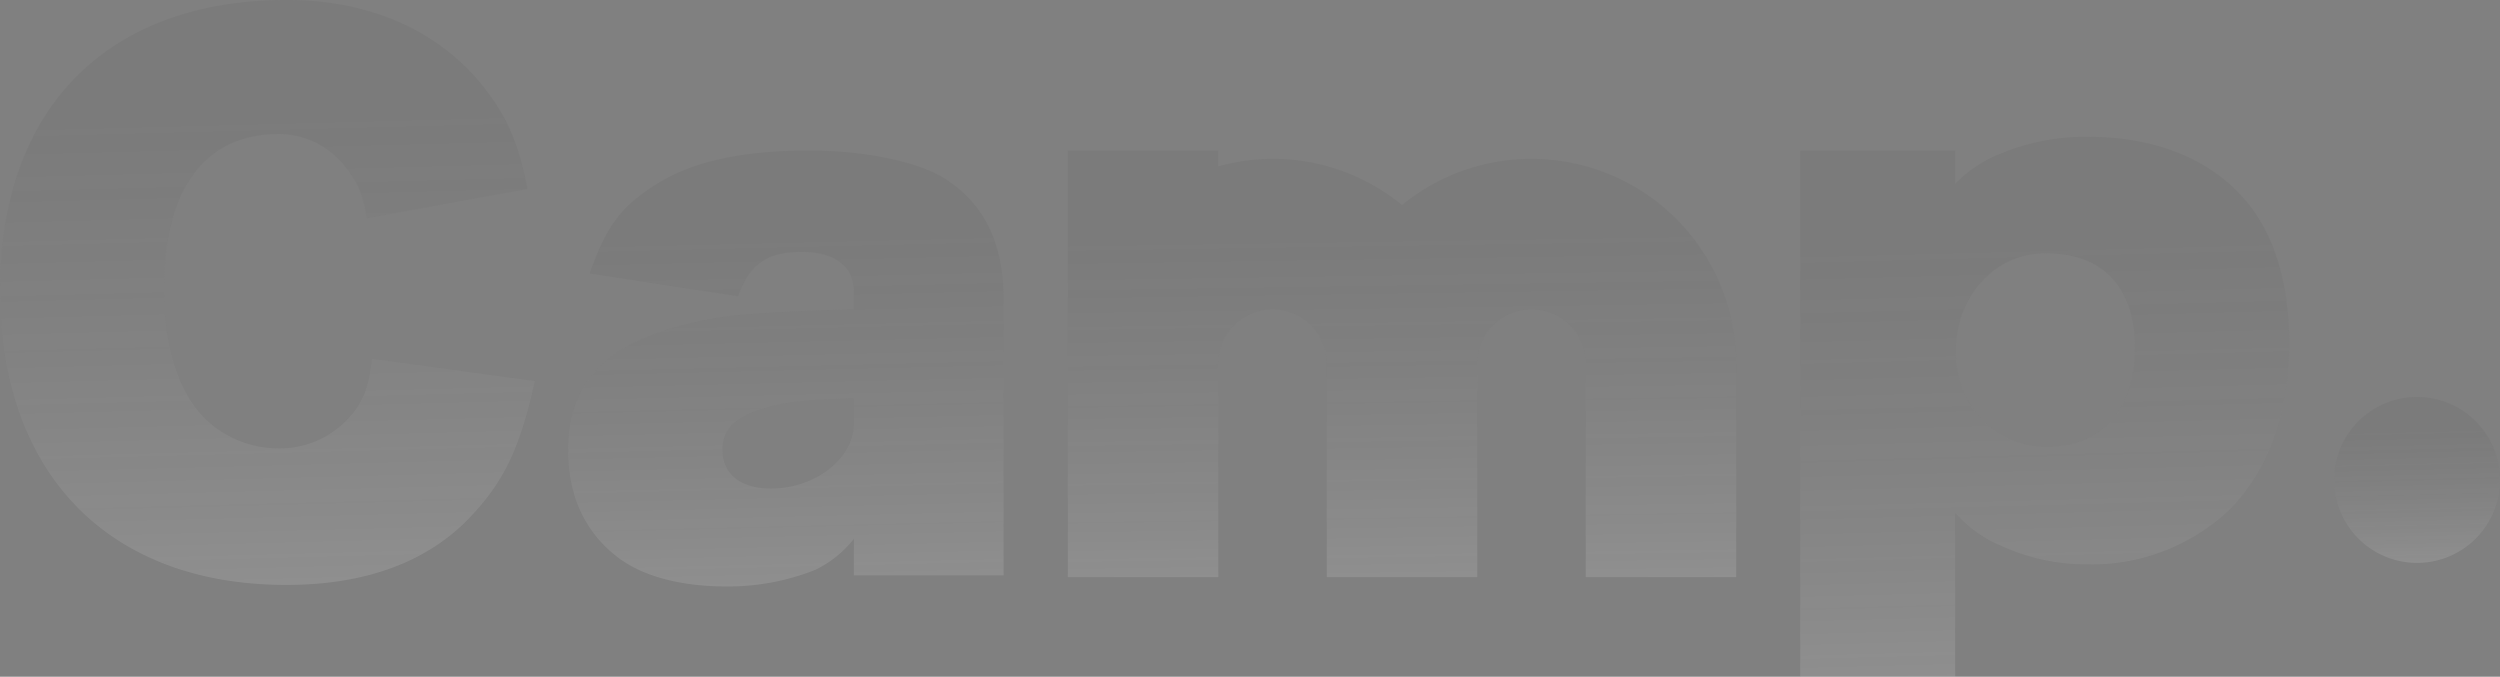 <svg xmlns="http://www.w3.org/2000/svg" xmlns:xlink="http://www.w3.org/1999/xlink" width="396.7" height="107.389" viewBox="0 0 396.7 107.389">
  <rect x="0" y="0" width="396.7" height="107.389" fill="#808080" stroke="none"/>
  <defs>
    <linearGradient id="linear-gradient" x1="2.922" y1="1.058" x2="2.9" y2="0.126" gradientUnits="objectBoundingBox">
      <stop offset="0" stop-color="#fff"/>
      <stop offset="1" stop-color="#404040" stop-opacity="0.49"/>
    </linearGradient>
  </defs>
  <g id="Camp" opacity="0.16">
    <path id="C" d="M84.867,60.464c-2.281,10.372-4.774,15.661-9.761,21.054-6.742,7.467-16.8,11.3-29.665,11.3C17.221,92.817,0,75.191,0,46.043,0,17.215,17.008,0,45.534,0,58.822,0,69.918,4.979,76.981,14.11c3.63,4.759,5.185,8.392,6.746,15.865L58.205,34.637c-.625-3.732-1.461-5.8-3.427-8.191A13.441,13.441,0,0,0,44.3,21.265c-11.837,0-18.269,8.711-18.269,24.685,0,9.125,2.285,16.275,6.549,20.53A16.8,16.8,0,0,0,44,71.143,14.749,14.749,0,0,0,54.463,67.2c2.905-2.7,4.046-5.389,4.564-10.276Z" transform="translate(0)" fill="url(#linear-gradient)"/>
    <path id="a" d="M59.453,4.256C55.1,1.661,46.8,0,38.292,0,27.186,0,19.1,1.862,13.281,5.816,8.2,9.128,5.928,12.343,3.426,19.5l23.556,3.632c1.765-5.082,4.558-7.05,10.062-7.05,5.295,0,8.3,2.284,8.3,6.319v2.8c-8.614.206-16.507.623-20.334,1.14-6.022.827-12.24,2.7-15.77,4.776C2.915,34.745,0,40.033,0,47.6c0,7.367,2.809,13.174,8.1,17.109,3.94,2.908,9.951,4.459,17.013,4.459A37.418,37.418,0,0,0,39.333,66.48,17.3,17.3,0,0,0,45.344,61.6v5.81H69.1V23.539C69.1,14.527,65.879,8.191,59.453,4.256ZM45.344,43.348c0,5.5-6.125,10.273-13.171,10.273-4.778,0-7.683-2.282-7.683-6.124,0-3.521,2.292-5.593,7.77-6.944,2.809-.723,5.925-1.034,13.084-1.244Z" transform="translate(90.15 23.895)" fill="url(#linear-gradient)"/>
    <path id="m" d="M73.582,1.317a32.361,32.361,0,0,0-20.548,7.34A32.175,32.175,0,0,0,23.883,2.514V0H0V67.684H23.883L23.89,33.8a8.6,8.6,0,0,1,17.2,0V67.684H64.974L64.981,33.8a8.6,8.6,0,0,1,17.2,0V67.684h23.887V33.8A32.516,32.516,0,0,0,73.582,1.317Z" transform="translate(169.439 23.895)" fill="url(#linear-gradient)"/>
    <path id="p" d="M0,85.666V2.178H24.584v5.29A20.173,20.173,0,0,1,31.96,2.595,34.876,34.876,0,0,1,45.852,0C55.5,0,63.707,3.012,69.2,8.5,74.8,14,77.6,22.3,77.6,32.873c0,11-3.31,20.017-9.428,26.24a31.714,31.714,0,0,1-22.416,8.714,32.631,32.631,0,0,1-13.792-2.9,19.876,19.876,0,0,1-7.376-5.3l.007,26.039ZM53.111,33.493c0-9.642-5.078-15.034-14.212-15.034-7.99,0-14.209,6.844-14.209,15.561s6.219,15.144,14.533,15.144C47.934,49.164,53.111,43.248,53.111,33.493Z" transform="translate(285.656 21.723)" fill="url(#linear-gradient)"/>
    <path id="_." data-name="." d="M26.325,13.16A13.162,13.162,0,1,1,13.158,0,13.162,13.162,0,0,1,26.325,13.16Z" transform="translate(370.376 62.996)" fill="url(#linear-gradient)"/>
  </g>
</svg>
